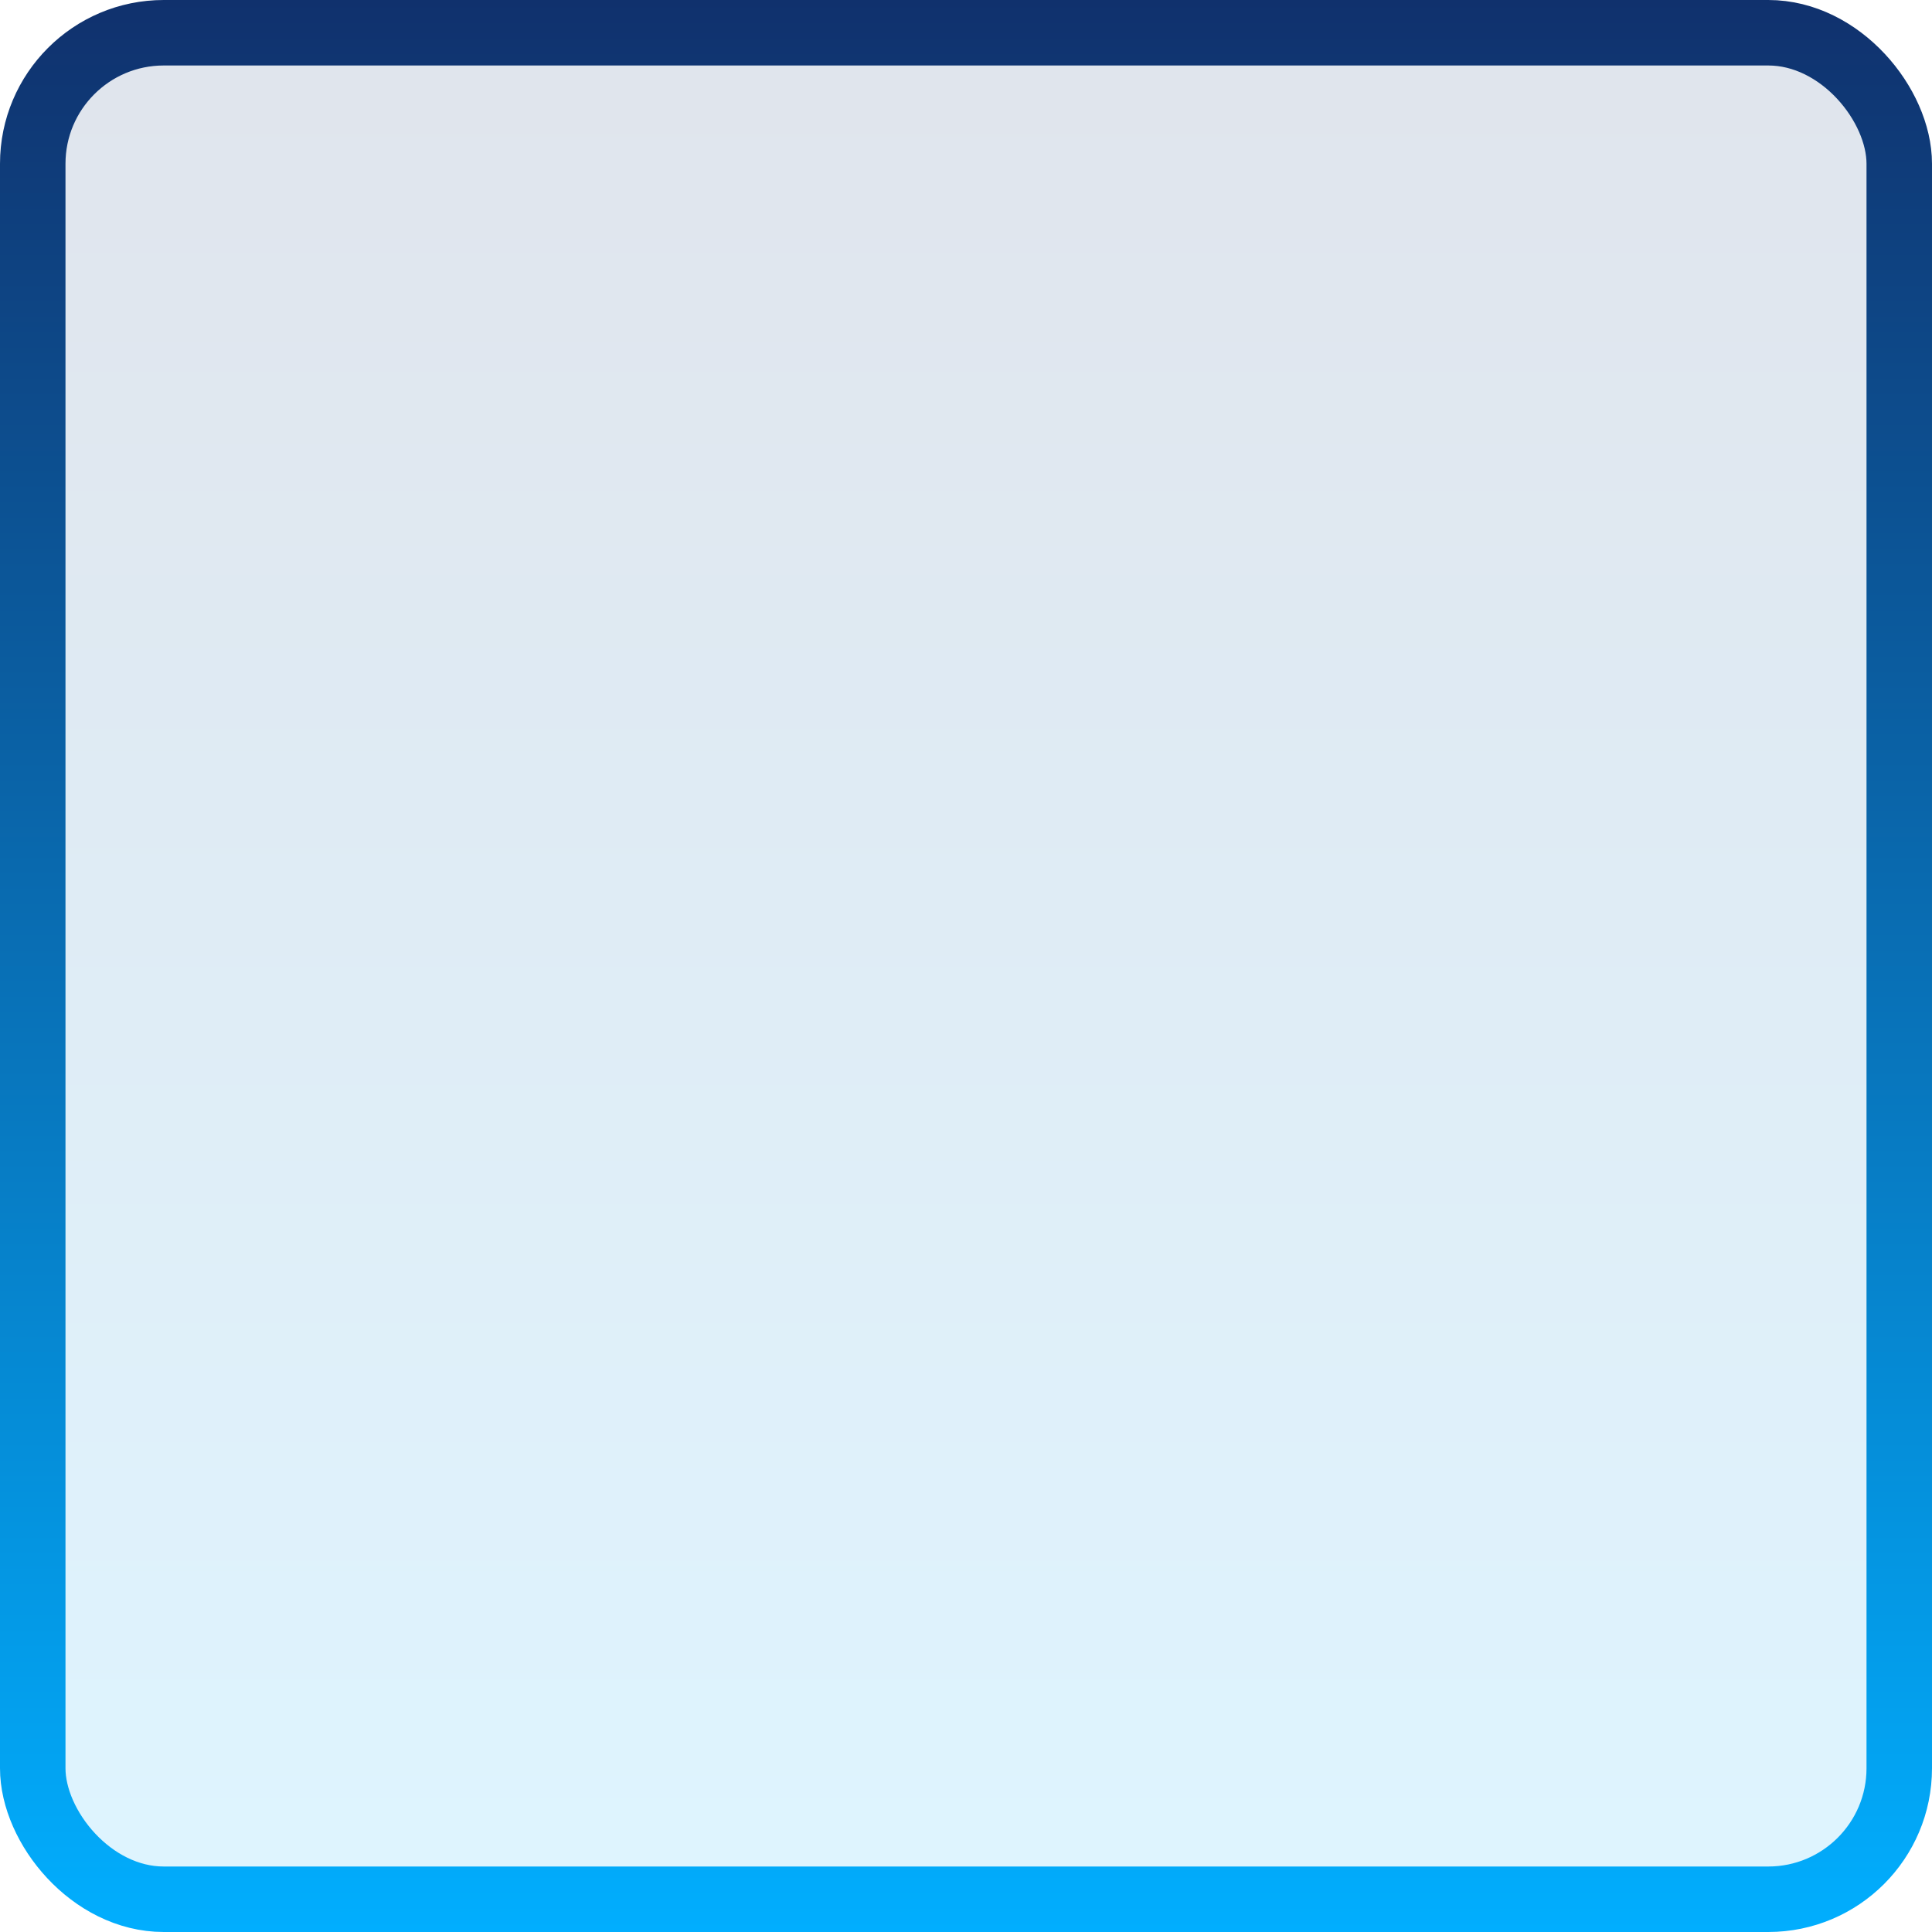 <?xml version="1.0" encoding="UTF-8"?> <svg xmlns="http://www.w3.org/2000/svg" width="59" height="59" viewBox="0 0 59 59" fill="none"><rect x="1" y="1" width="57" height="57" rx="4" fill="url(#paint0_linear_188_5)" fill-opacity="0.13" stroke="url(#paint1_linear_188_5)" stroke-width="2"></rect><defs><linearGradient id="paint0_linear_188_5" x1="29.5" y1="0" x2="29.5" y2="59" gradientUnits="userSpaceOnUse"><stop stop-color="#10316D"></stop><stop offset="1" stop-color="#01AEFE"></stop></linearGradient><linearGradient id="paint1_linear_188_5" x1="29.5" y1="0" x2="29.5" y2="59" gradientUnits="userSpaceOnUse"><stop stop-color="#10316D"></stop><stop offset="1" stop-color="#01AEFE"></stop></linearGradient></defs></svg> 